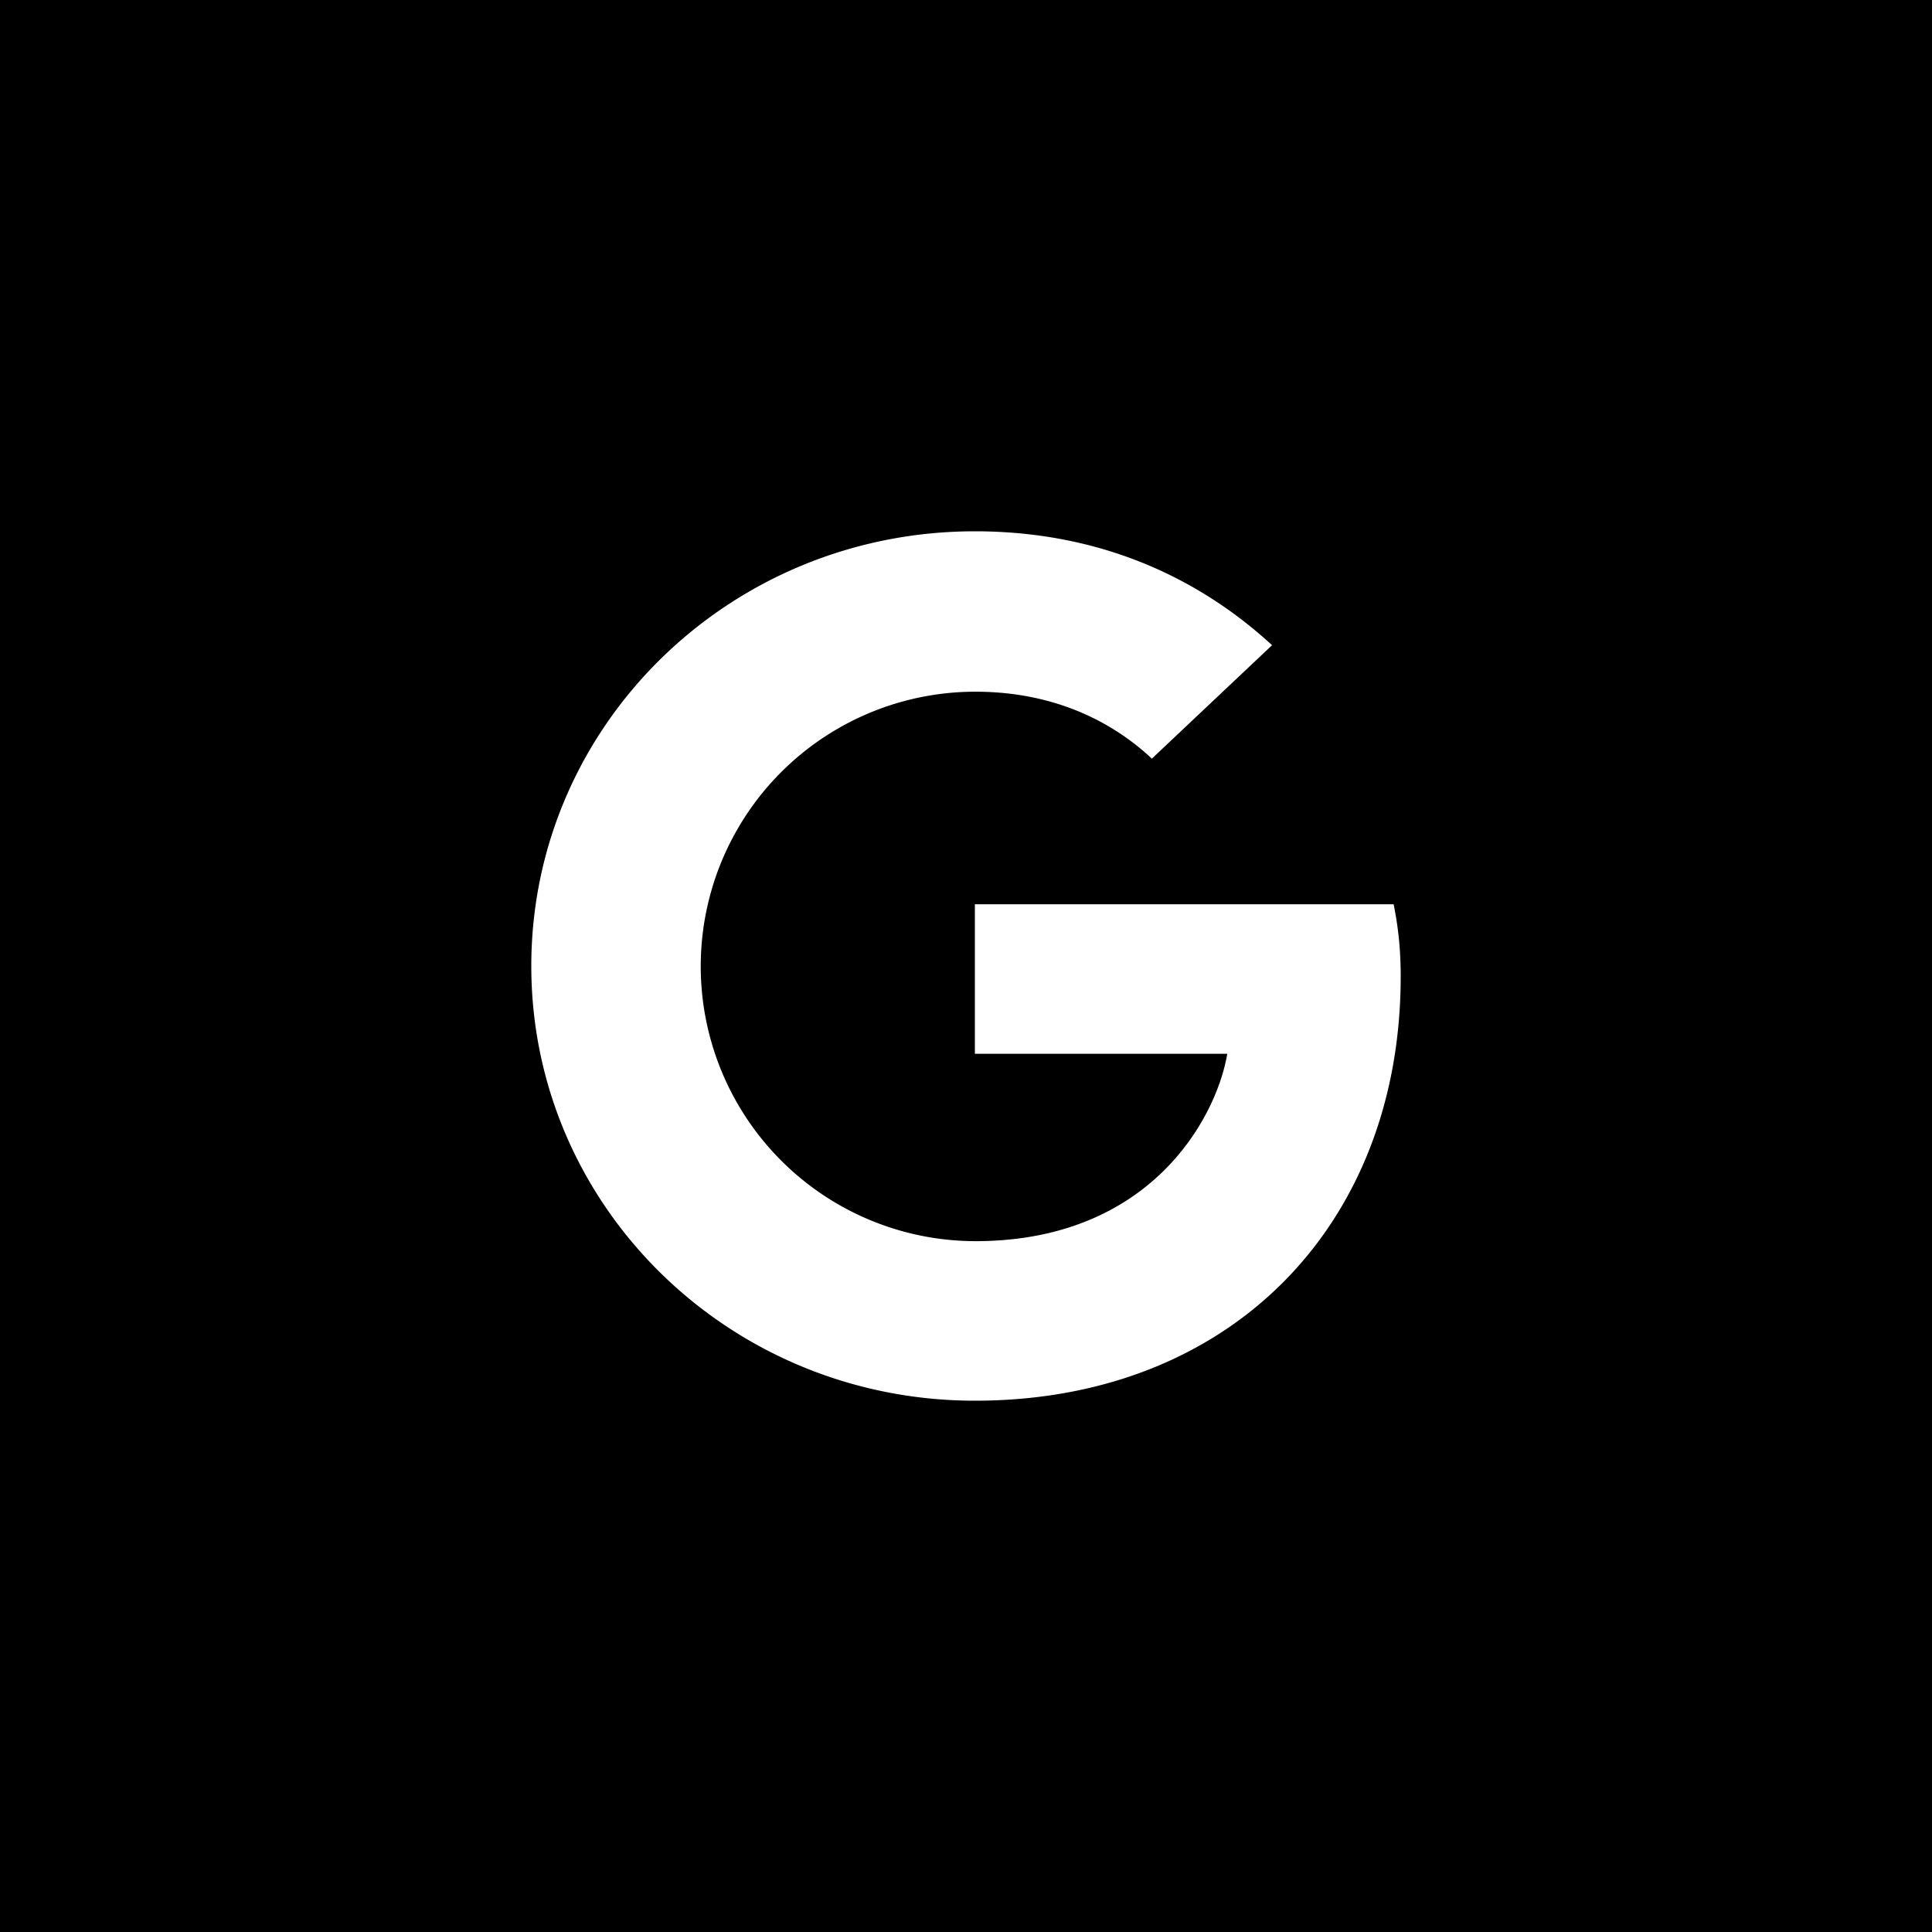 <svg width="40" height="40" viewBox="0 0 40 40" xmlns="http://www.w3.org/2000/svg">
    <g fill="none" fill-rule="evenodd">
        <path fill="#000" d="M0 0h40v40H0z"/>
        <path d="M11 20c0-4.977 4.105-9 9.184-9 2.48 0 4.546.882 6.153 2.358l-2.489 2.349c-.68-.639-1.864-1.386-3.655-1.386a5.686 5.686 0 0 0-5.685 5.688 5.692 5.692 0 0 0 5.685 5.688c3.637 0 4.996-2.565 5.216-3.879h-5.225v-3.096h8.67c.09.45.146.909.146 1.494C29 25.355 25.483 29 20.184 29 15.105 29 11 24.977 11 20z" fill="#FFF"/>
    </g>
</svg>

